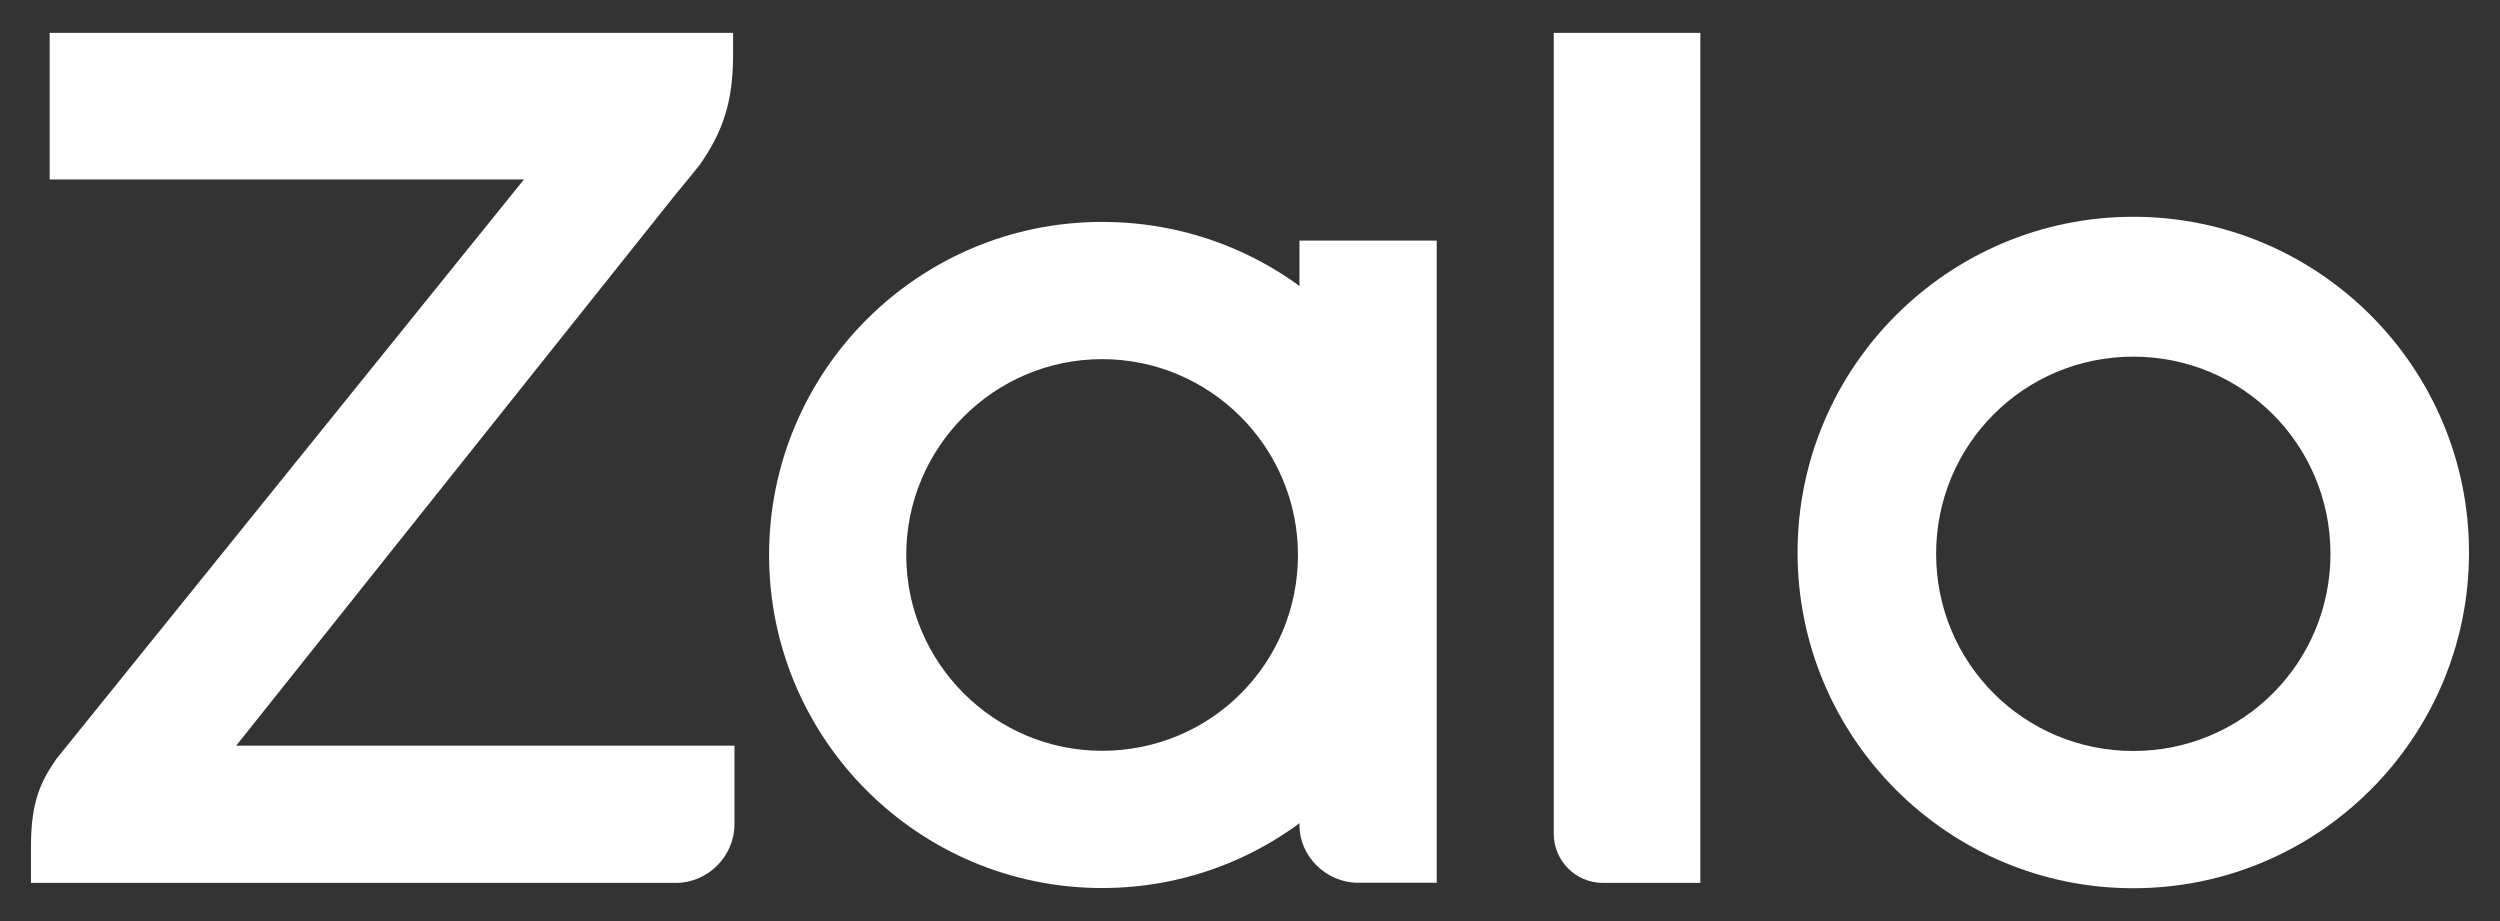 <svg xmlns="http://www.w3.org/2000/svg" width="38" height="14" viewBox="0 0 38 14" fill="none">
  <rect x="0" y="0" width="38" height="14" fill="#333333" stroke="none"/>
  <path d="M11.143 0.5H0.755V2.728H7.964L0.856 11.537C0.633 11.861 0.471 12.164 0.471 12.853V13.42H10.273C10.759 13.42 11.164 13.015 11.164 12.529V11.334H3.59L10.273 2.95C10.374 2.829 10.556 2.606 10.637 2.505L10.678 2.444C11.062 1.877 11.143 1.391 11.143 0.804V0.5Z" fill="white"/>
  <path d="M24.367 13.42H25.845V0.5H23.617V12.671C23.617 13.076 23.941 13.42 24.367 13.42Z" fill="white"/>
  <path d="M16.752 3.373C13.958 3.373 11.69 5.641 11.69 8.436C11.69 11.23 13.958 13.498 16.752 13.498C19.547 13.498 21.815 11.23 21.815 8.436C21.835 5.641 19.567 3.373 16.752 3.373ZM16.752 11.412C15.112 11.412 13.775 10.076 13.775 8.436C13.775 6.795 15.112 5.459 16.752 5.459C18.393 5.459 19.729 6.795 19.729 8.436C19.729 10.076 18.413 11.412 16.752 11.412Z" fill="white"/>
  <path d="M32.426 3.295C29.611 3.295 27.323 5.583 27.323 8.398C27.323 11.213 29.611 13.501 32.426 13.501C35.241 13.501 37.529 11.213 37.529 8.398C37.529 5.583 35.241 3.295 32.426 3.295ZM32.426 11.415C30.765 11.415 29.429 10.079 29.429 8.418C29.429 6.758 30.765 5.421 32.426 5.421C34.087 5.421 35.423 6.758 35.423 8.418C35.423 10.079 34.087 11.415 32.426 11.415Z" fill="white"/>
  <path d="M20.643 13.418H21.838V3.657H19.752V12.547C19.752 13.013 20.157 13.418 20.643 13.418Z" fill="white"/>
</svg>
